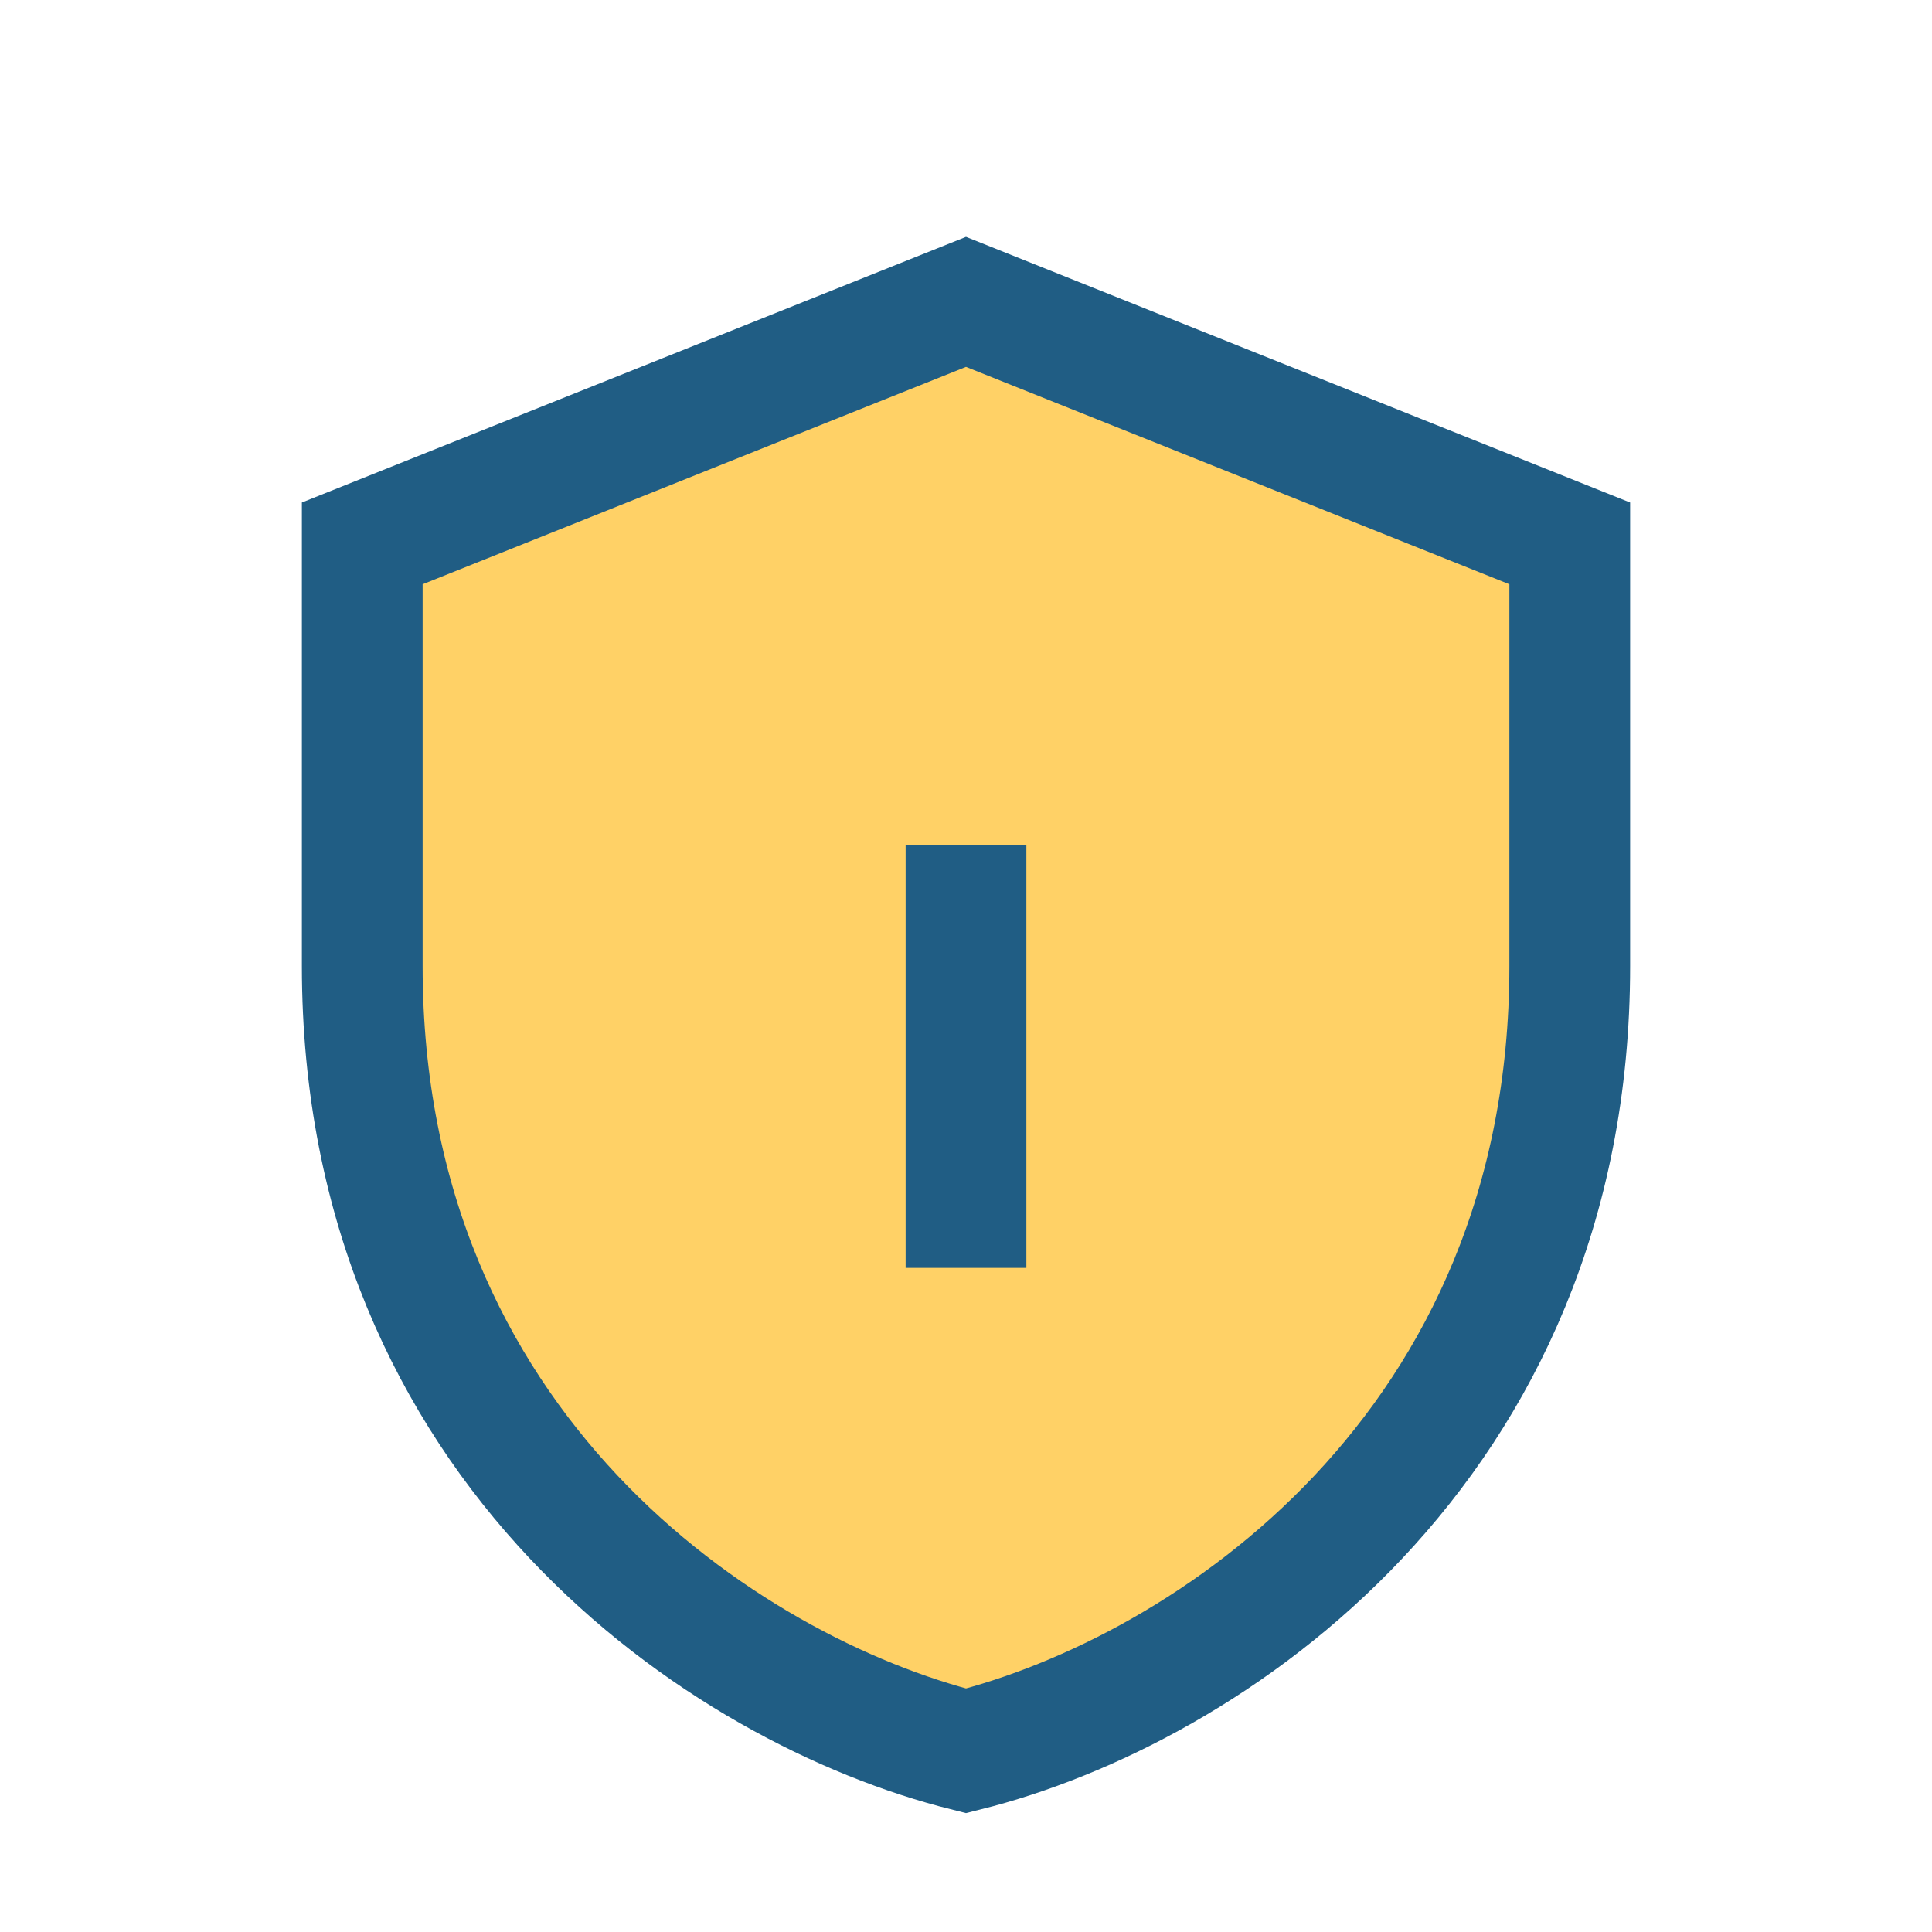 <?xml version="1.0" encoding="UTF-8"?>
<svg xmlns="http://www.w3.org/2000/svg" width="32" height="32" viewBox="0 0 32 32"><path d="M16 5l10 4v7c0 8-6 12-10 13C12 28 6 24 6 16V9z" fill="#FFD166" stroke="#205D84" stroke-width="2"/><path d="M16 14v7" stroke="#205D84" stroke-width="2"/></svg>